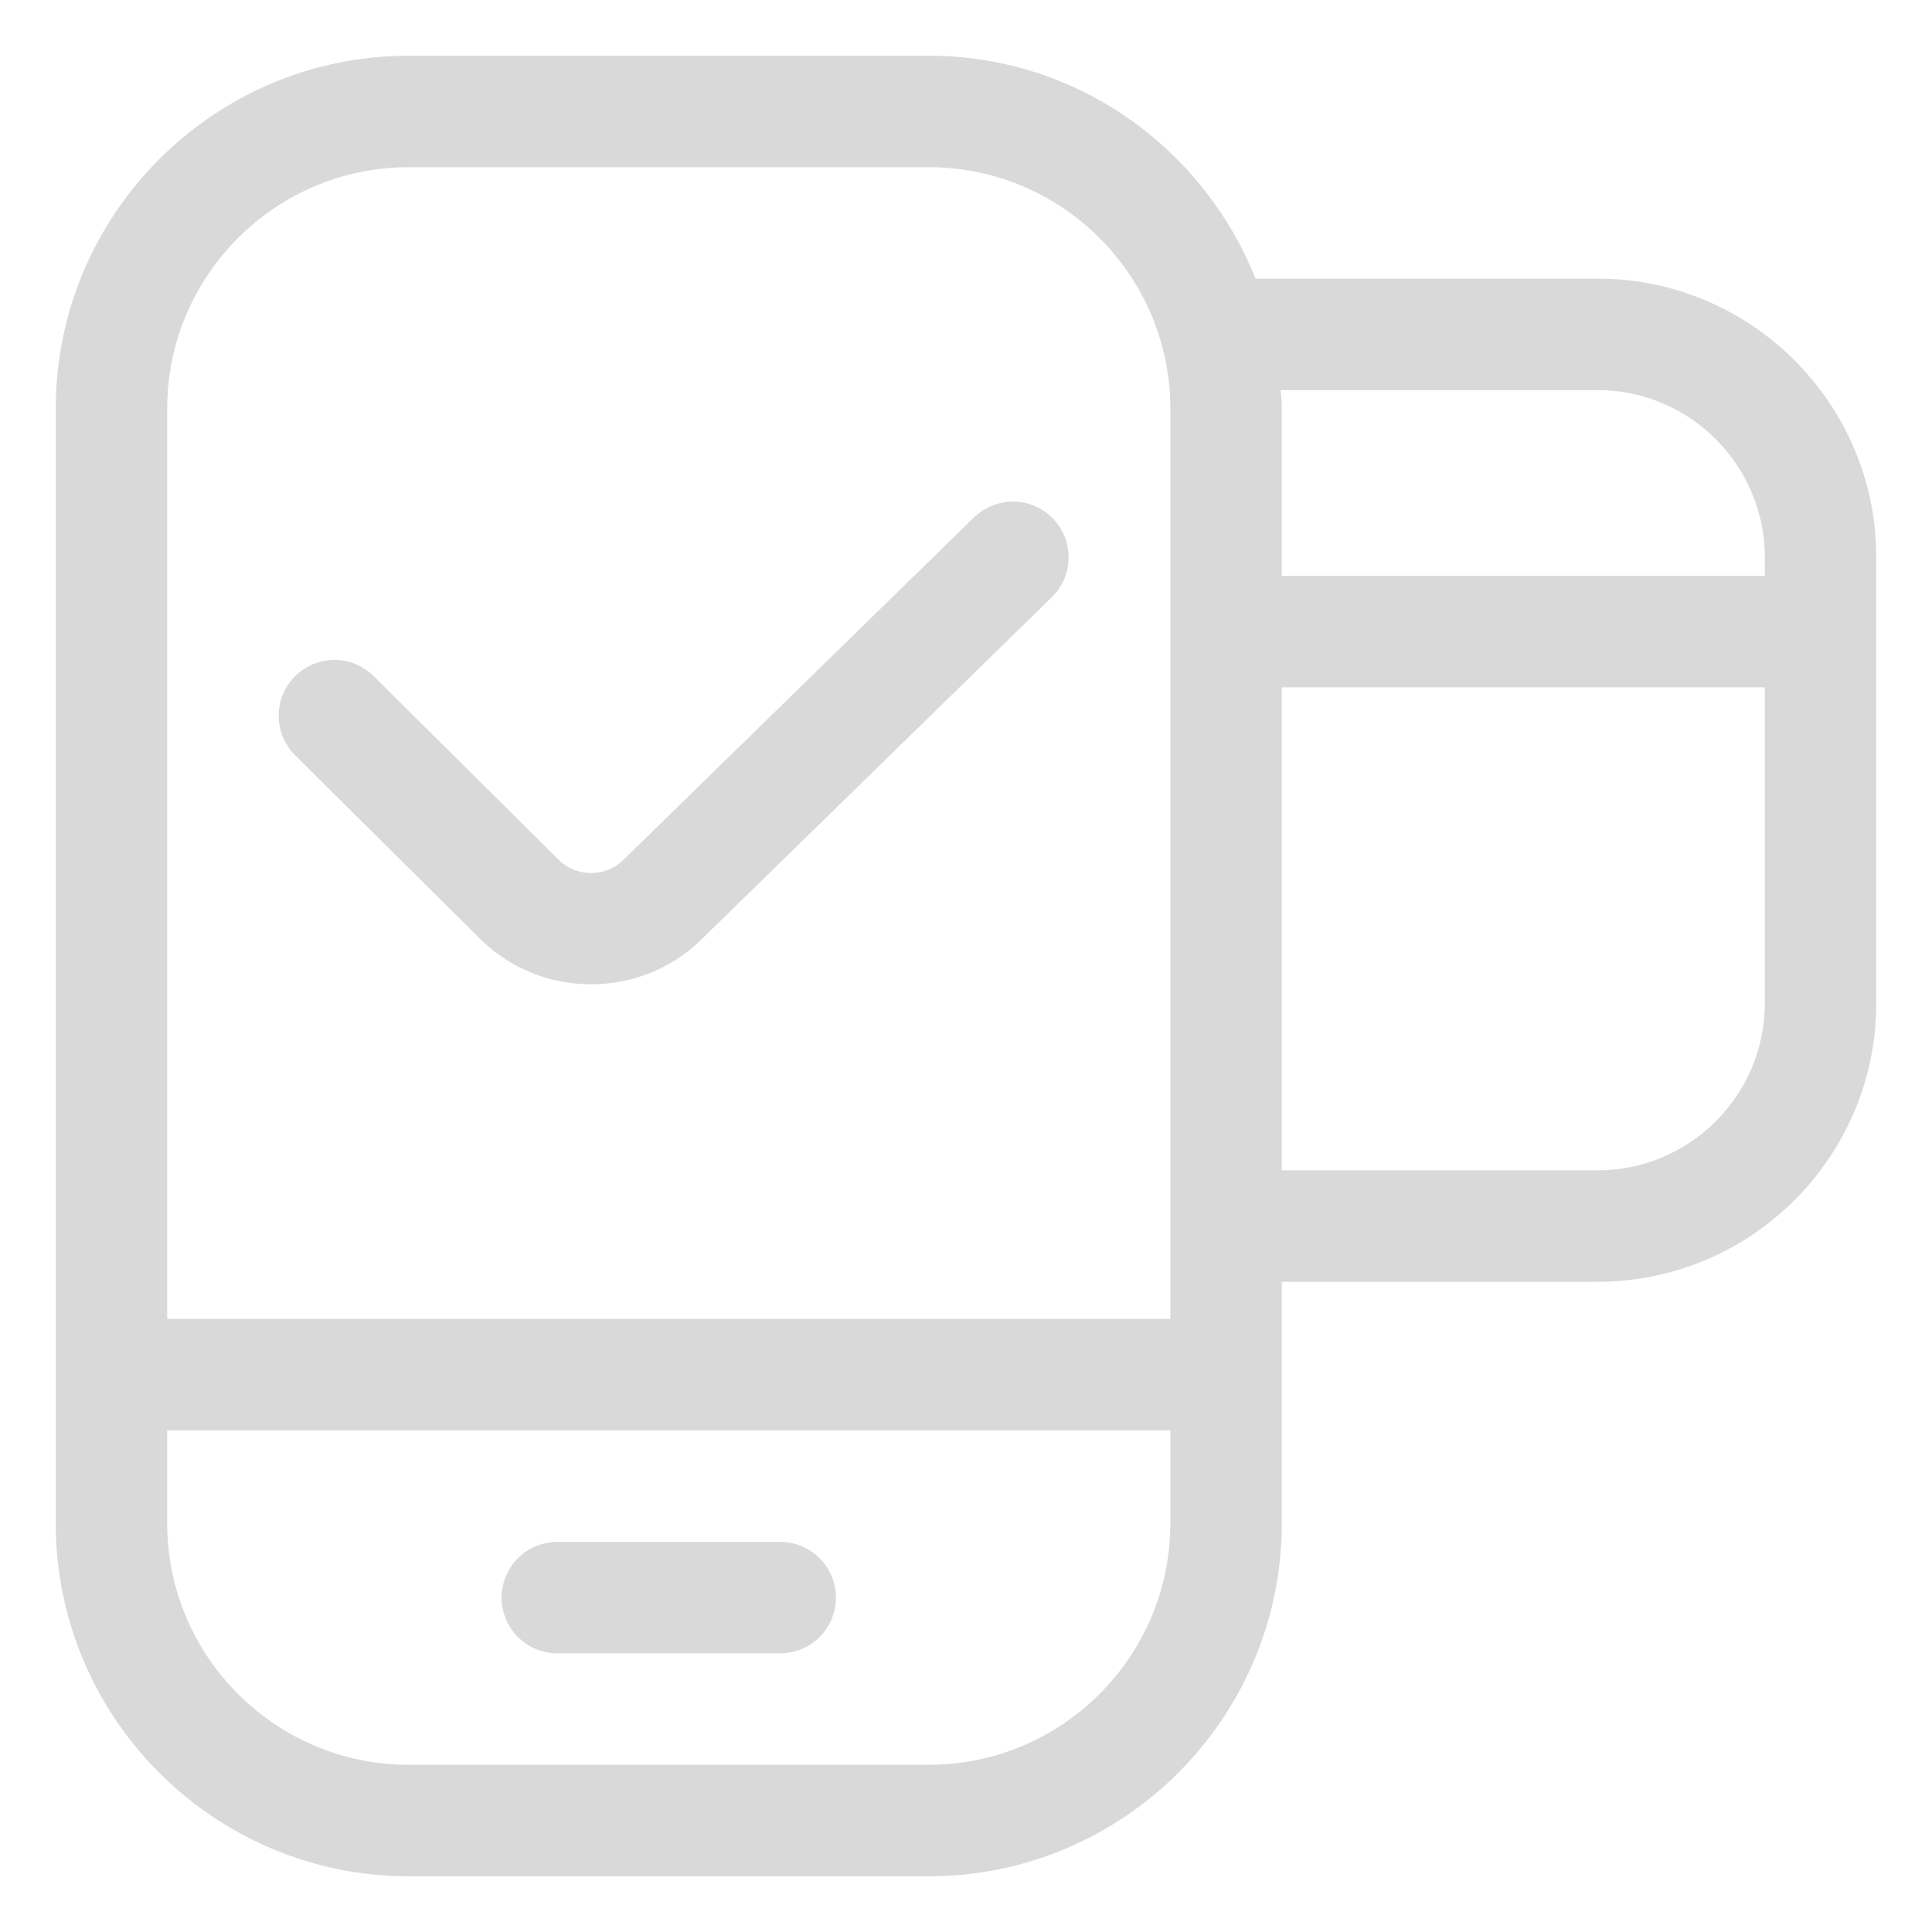<svg width="26" height="26" viewBox="0 0 26 26" fill="none" xmlns="http://www.w3.org/2000/svg"><g clip-path="url(#clip0_9601_1095)"><path d="M13.989 7.15C14.182 7.348 14.178 7.664 13.981 7.857L9.268 12.461C8.546 13.174 7.369 13.175 6.644 12.464L4.147 9.986C3.952 9.791 3.95 9.475 4.145 9.279C4.338 9.083 4.656 9.081 4.852 9.276L7.346 11.752C7.681 12.081 8.23 12.081 8.567 11.748L13.282 7.142C13.481 6.95 13.798 6.953 13.989 7.15ZM25 7.5V13.5C25 15.43 23.43 17 21.5 17H17V20.5C17 22.981 14.981 25 12.5 25H5.5C3.019 25 1 22.981 1 20.5V5.5C1 3.019 3.019 1 5.5 1H12.5C14.453 1 16.102 2.258 16.724 4H21.5C23.43 4 25 5.57 25 7.5ZM16 19H2V20.5C2 22.43 3.57 24 5.5 24H12.5C14.43 24 16 22.43 16 20.5V19ZM16 5.5C16 3.57 14.43 2 12.5 2H5.5C3.57 2 2 3.57 2 5.5V18H16V5.5ZM24 9H17V16H21.5C22.879 16 24 14.878 24 13.5V9ZM24 7.5C24 6.122 22.879 5 21.5 5H16.949C16.968 5.166 17 5.329 17 5.5V8H24V7.5ZM7.5 22H10.5C10.776 22 11 21.776 11 21.5C11 21.224 10.776 21 10.5 21H7.5C7.224 21 7 21.224 7 21.5C7 21.776 7.224 22 7.5 22Z" fill="#D9D9D9" stroke="#D9D9D9" stroke-width="0.5"/></g><defs><clipPath id="clip0_9601_1095"><rect width="26" height="26" fill="white"/></clipPath></defs></svg>